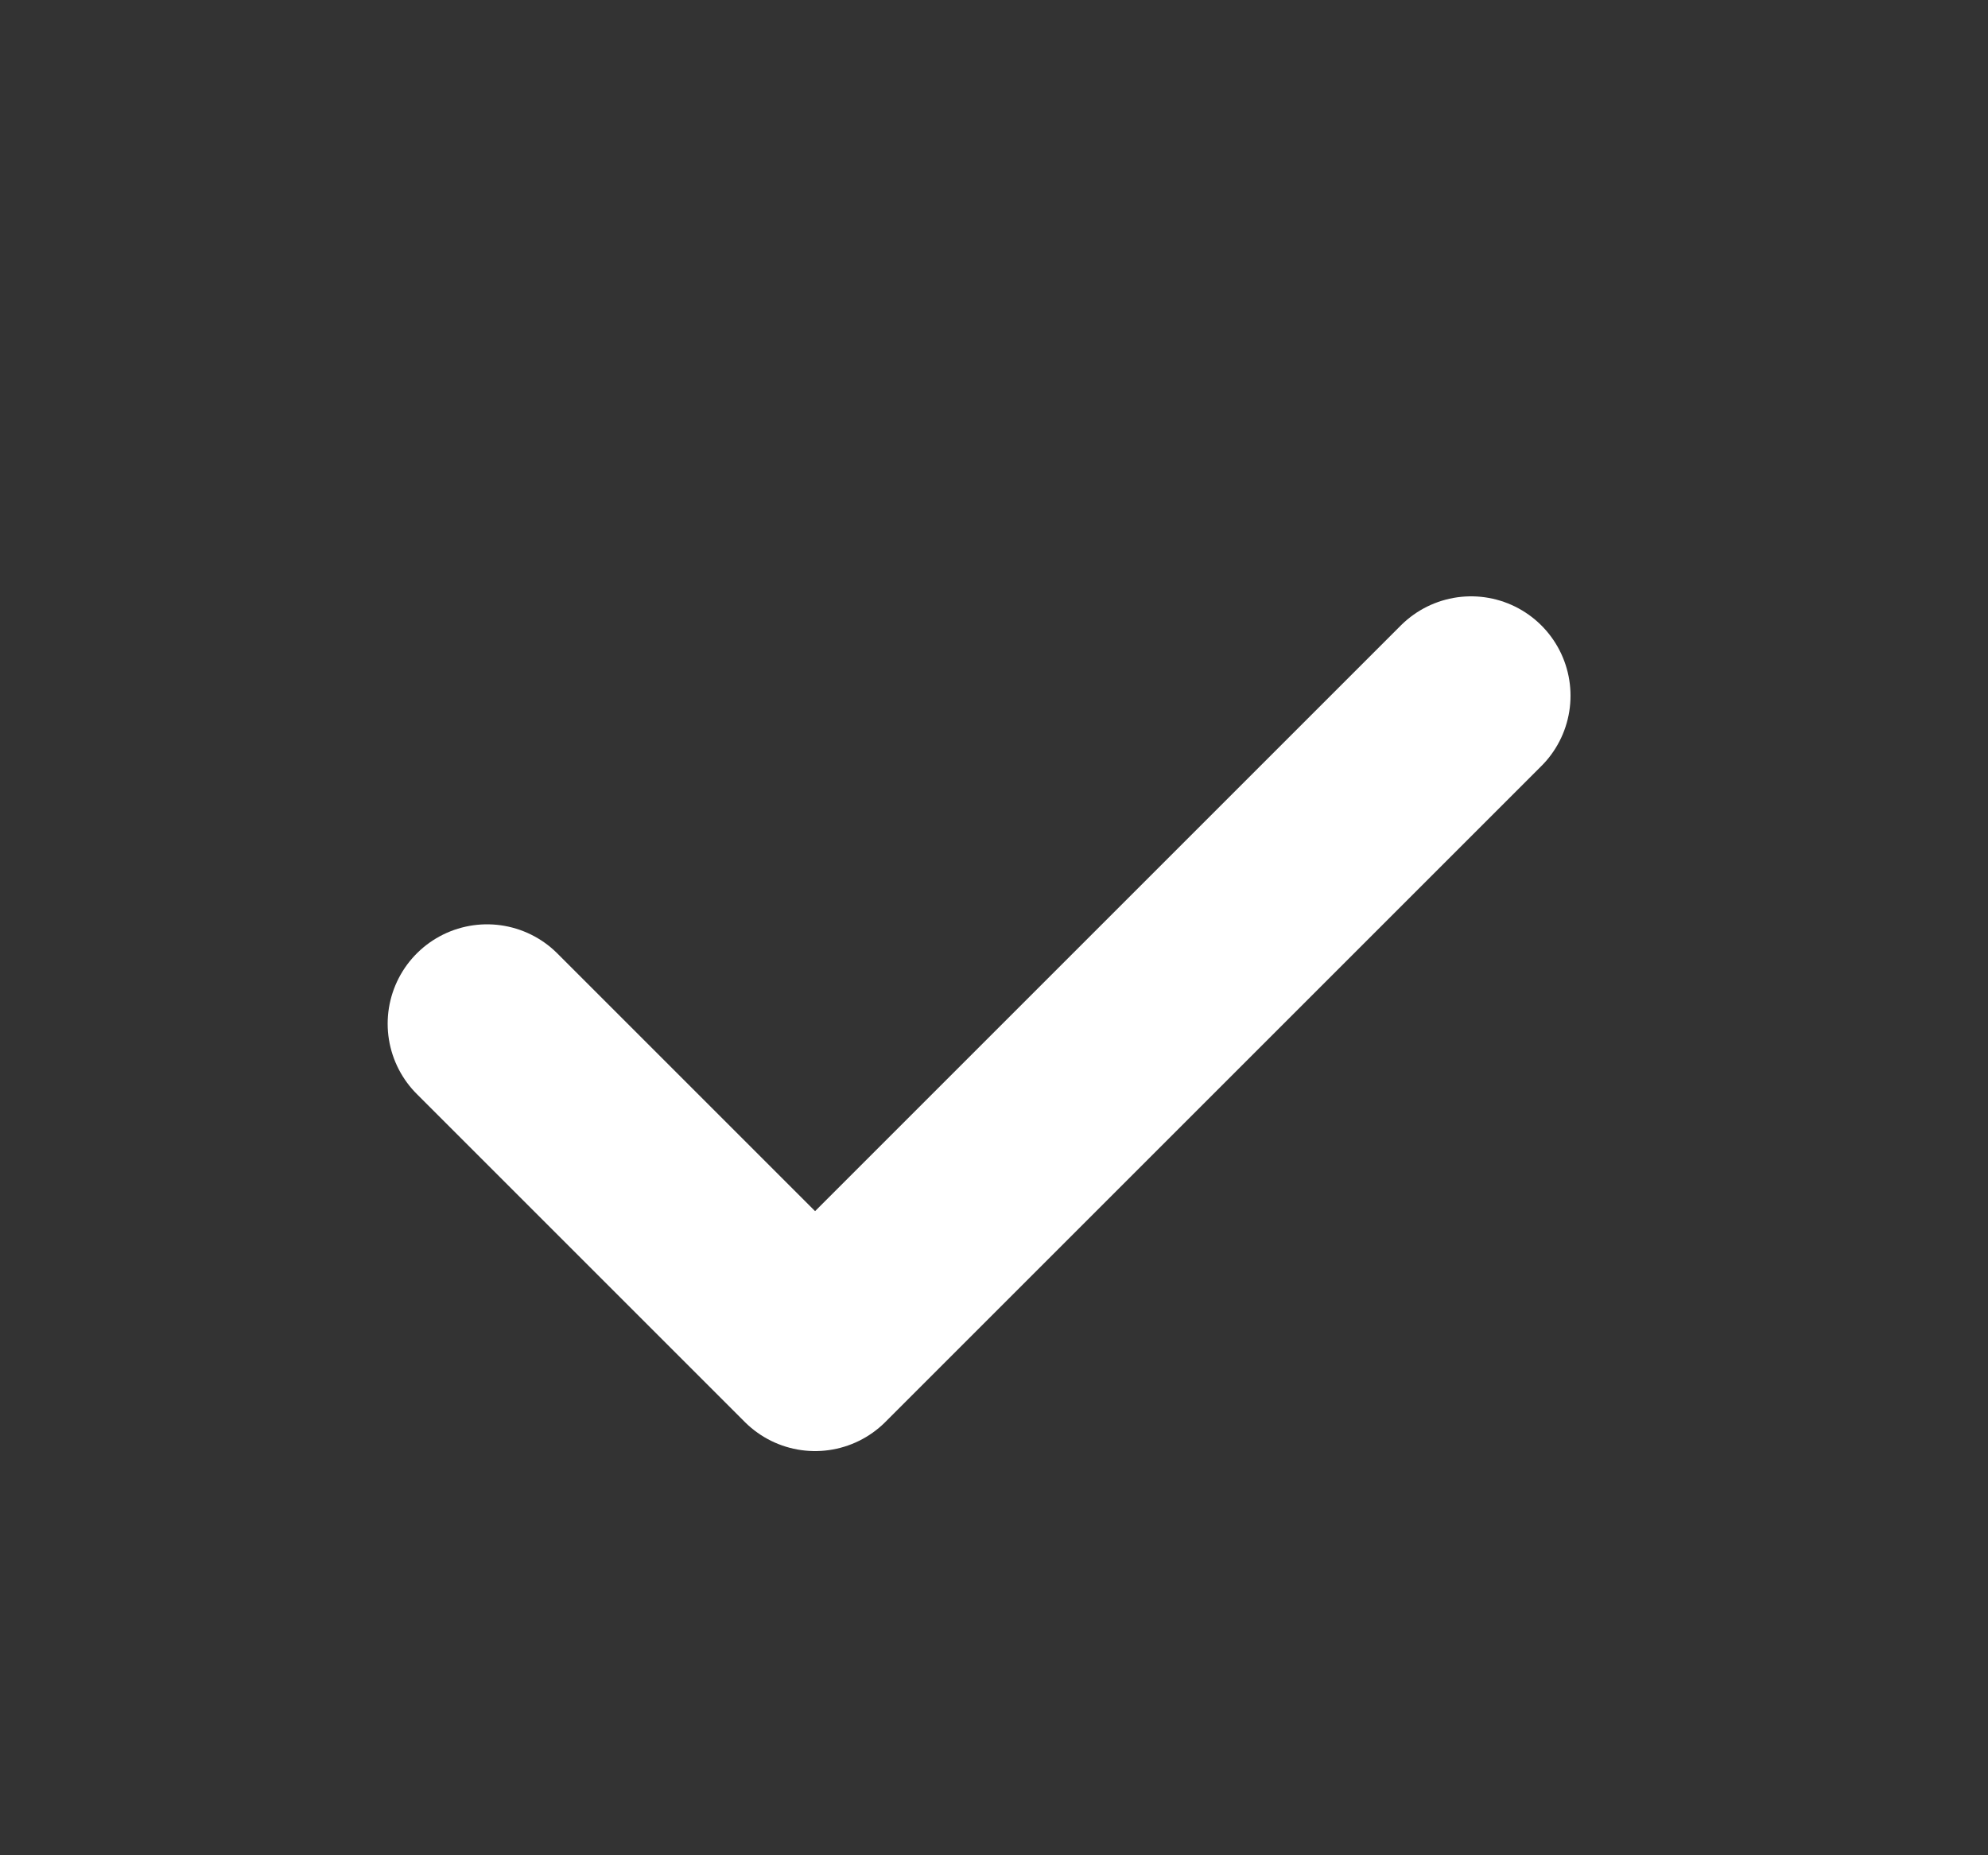 <svg width="15" height="14" viewBox="0 0 15 14" fill="none" xmlns="http://www.w3.org/2000/svg" xmlns:xlink="http://www.w3.org/1999/xlink">
<rect x="0" y="0" width="15" height="14" fill="#333333" stroke="none"/>
<path d="M3.675 7.725L6.15 10.2L11.1 5.25" stroke="white" stroke-width="1.5" stroke-linecap="round" stroke-linejoin="round"/>
</svg>
